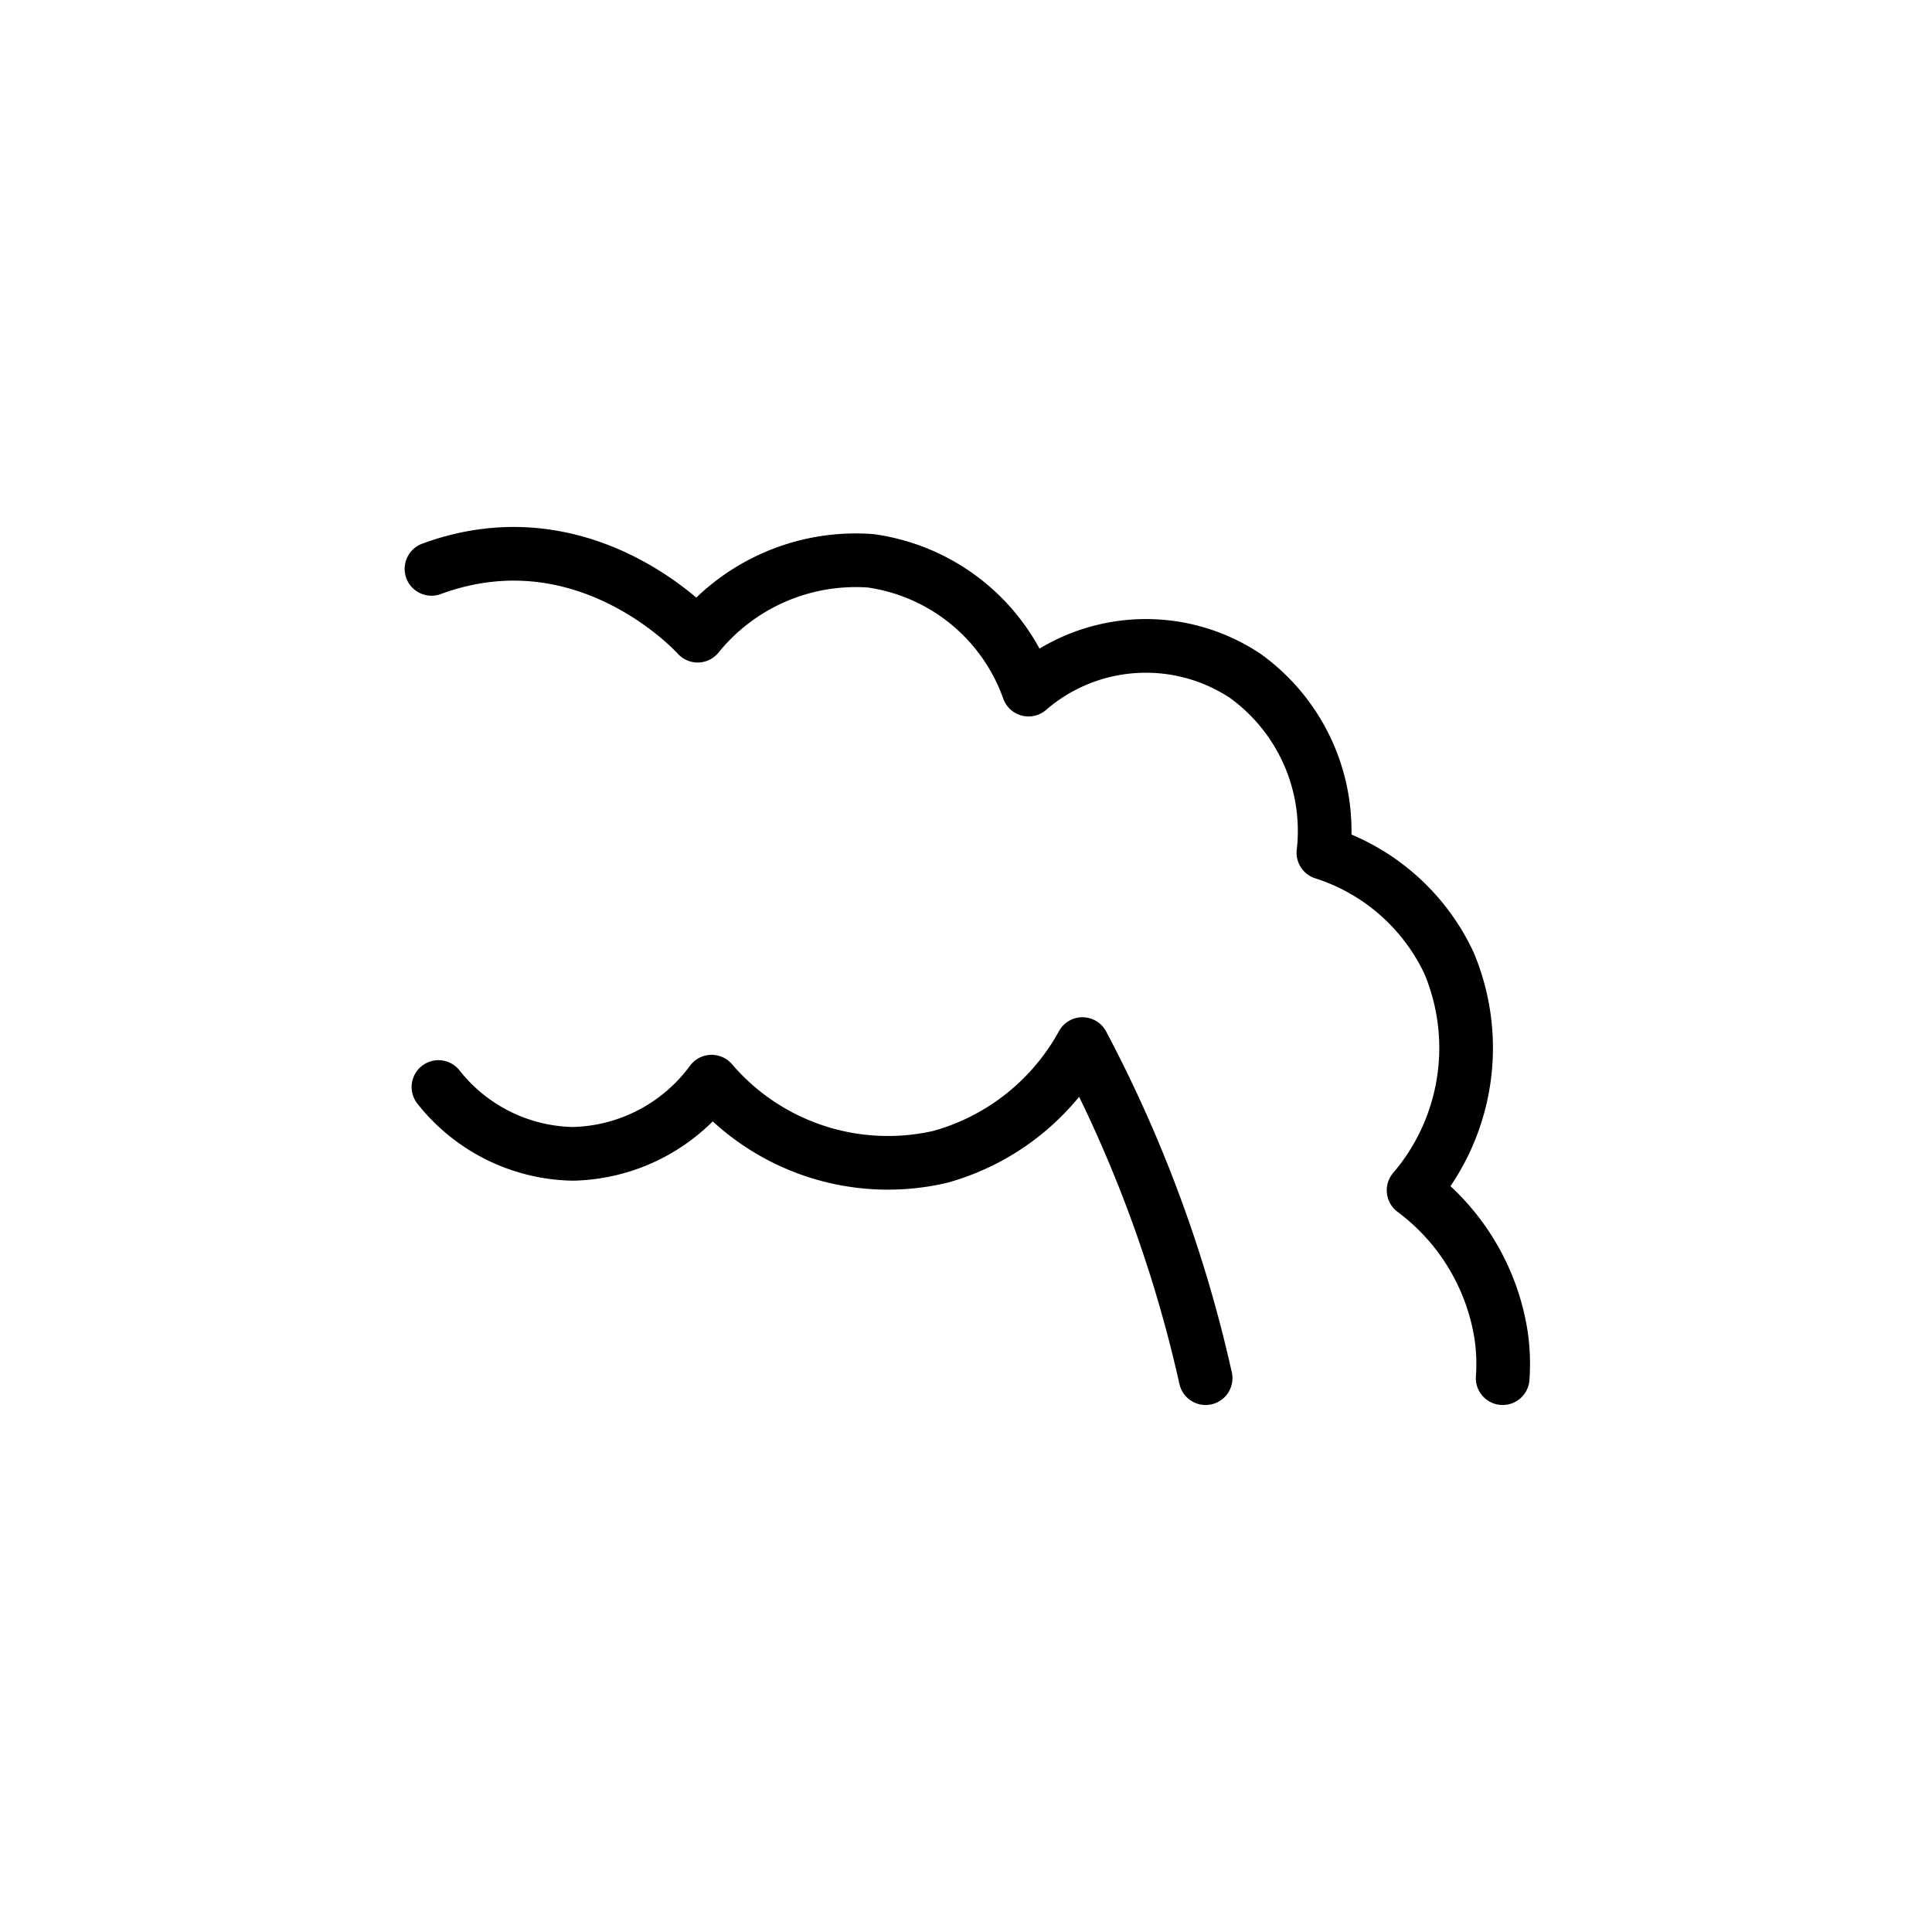 <svg id="emoji" viewBox="0 0 72 72" xmlns="http://www.w3.org/2000/svg">
  <g id="line">
    <path fill="none" stroke="#000" stroke-linecap="round" stroke-linejoin="round" stroke-width="2" d="M56,51.36a7.368,7.368,0,0,0-.06-1.61,8.34,8.34,0,0,0-3.26-5.39A8.17,8.17,0,0,0,54,35.89a7.78,7.78,0,0,0-4.68-4.11,7.12,7.12,0,0,0-2.91-6.59,6.69,6.69,0,0,0-8.08.51,7.32,7.32,0,0,0-5.88-4.8A7.58,7.58,0,0,0,26,23.69s-4.13-4.62-9.92-2.49"/>
    <path fill="none" stroke="#000" stroke-linecap="round" stroke-linejoin="round" stroke-width="2" d="M44.93,51.36a49.76,49.76,0,0,0-4.59-12.45,8.7,8.7,0,0,1-5.29,4.2,8.65,8.65,0,0,1-8.53-2.8A6.59,6.59,0,0,1,21.34,43a6.53,6.53,0,0,1-5-2.49h0"/>
  </g>
</svg>
